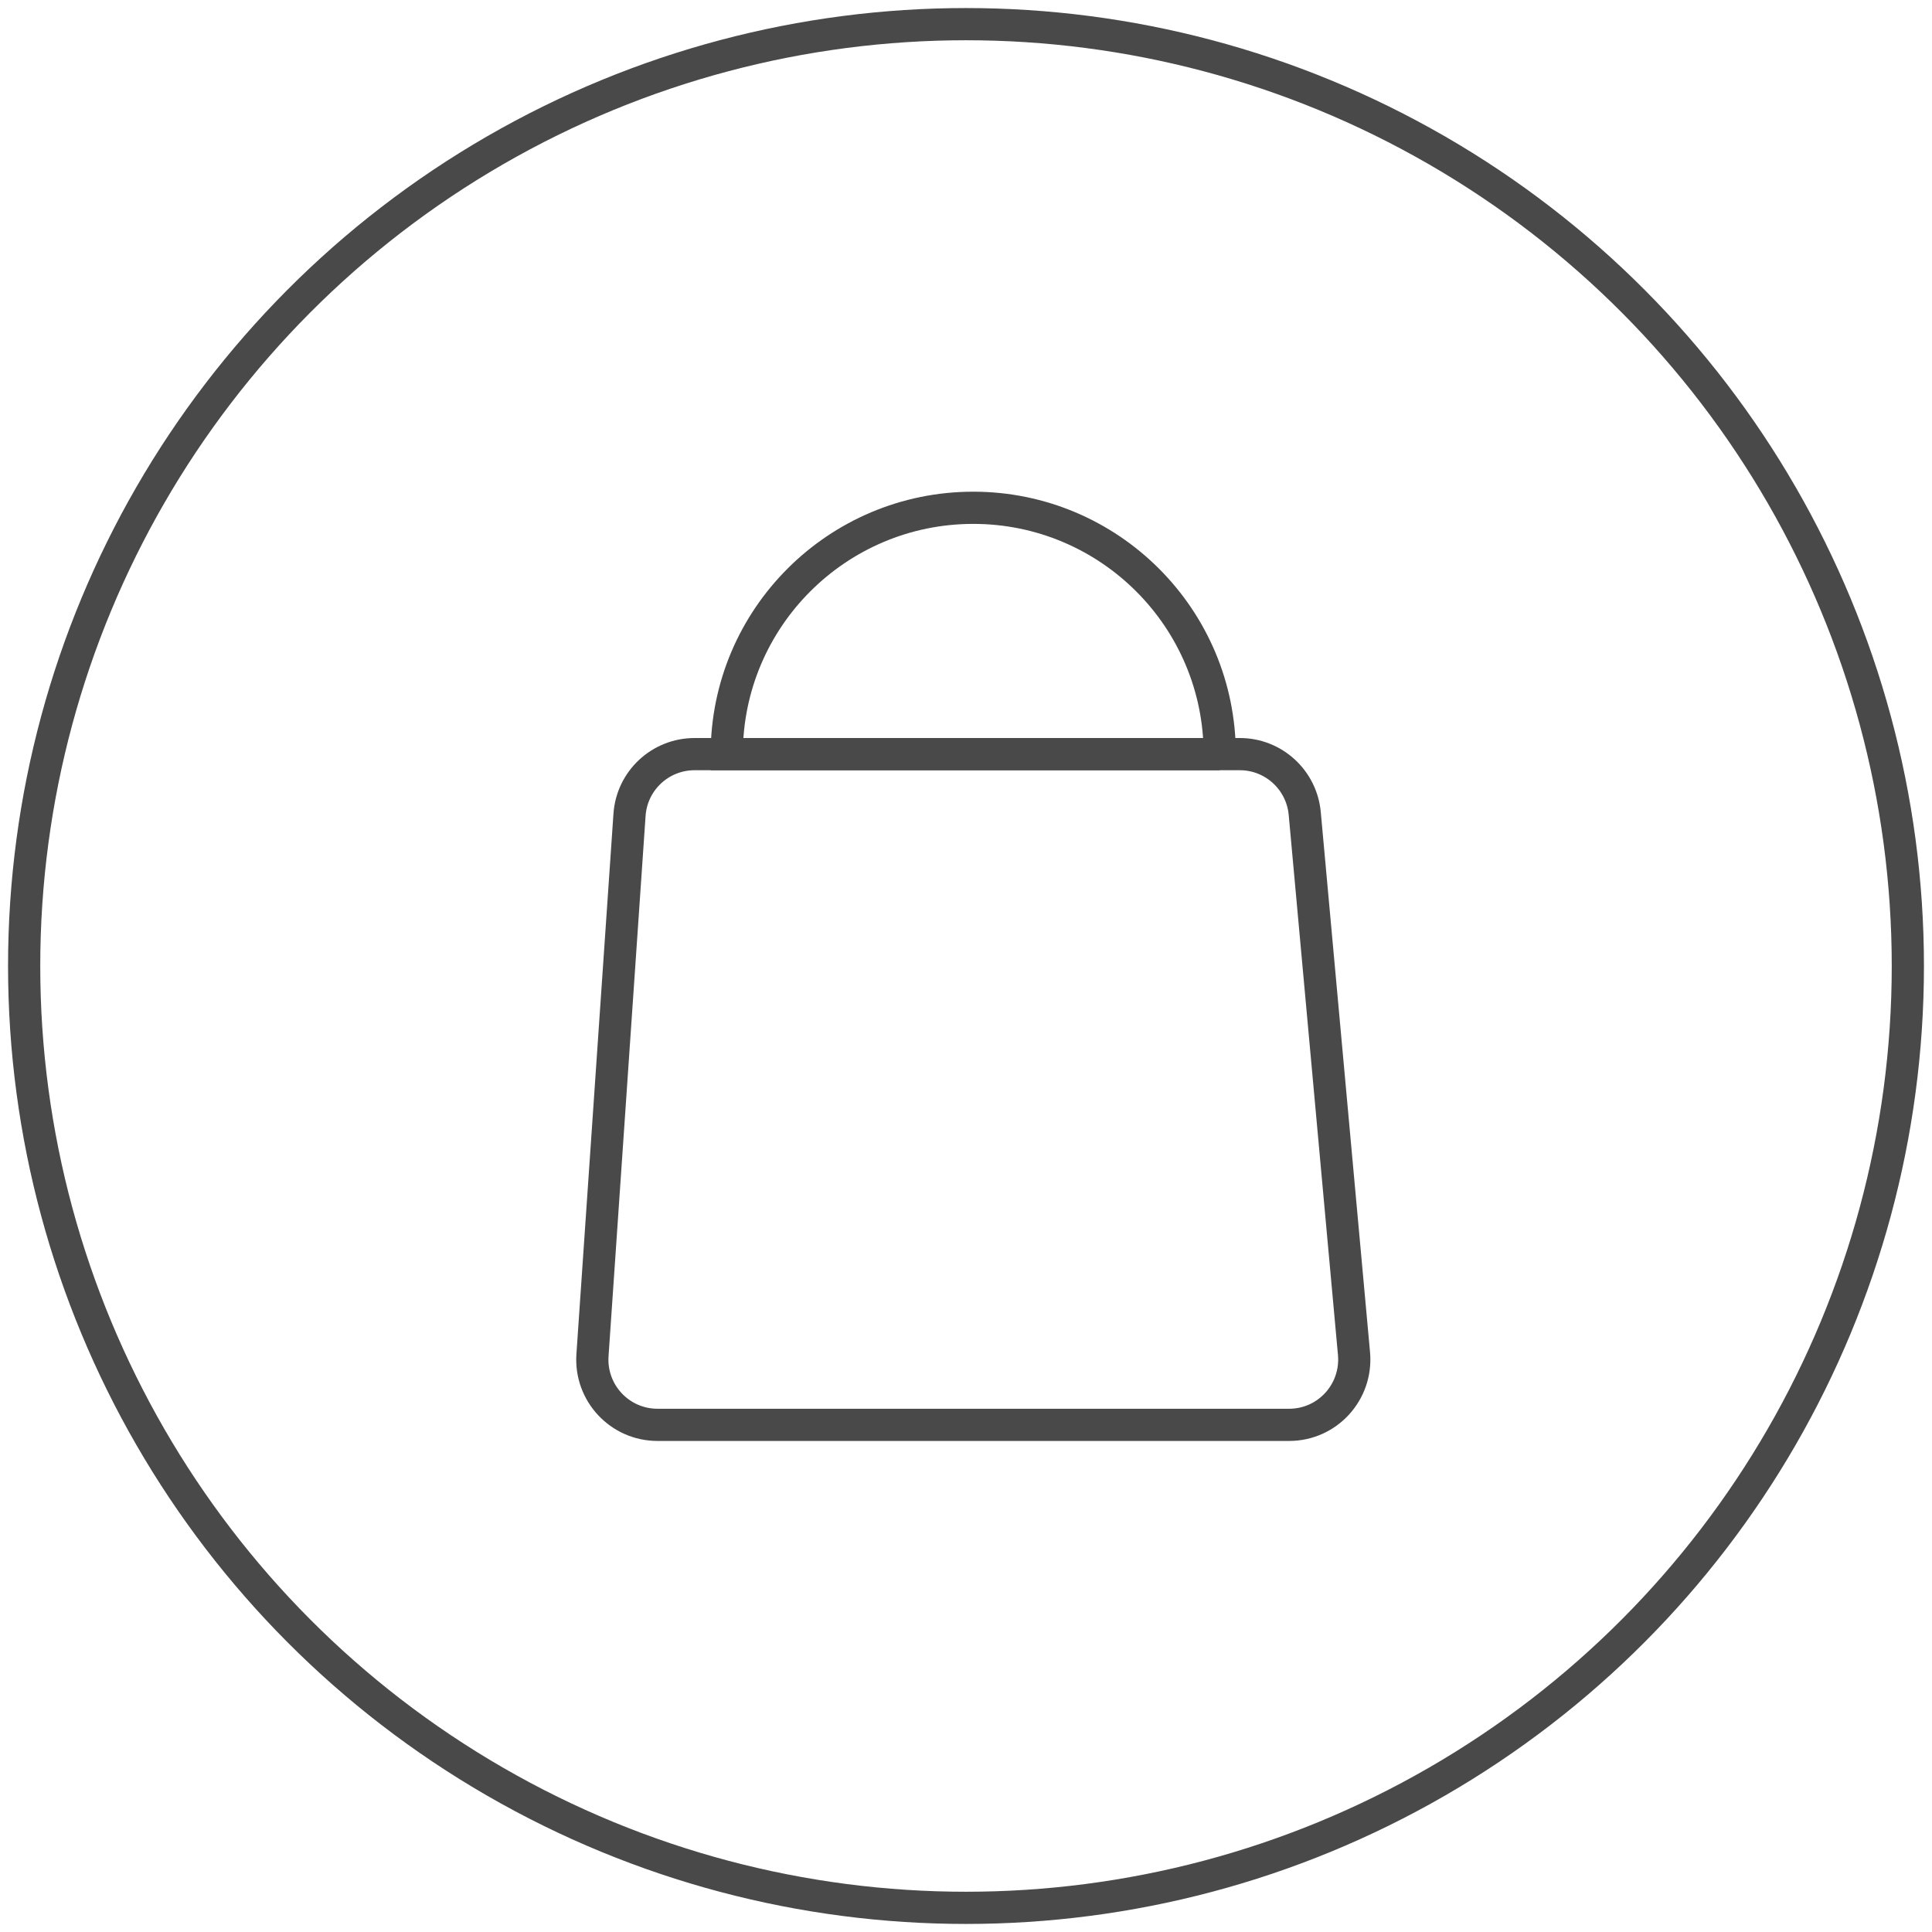 <svg viewBox="0 0 120 120" xmlns="http://www.w3.org/2000/svg" data-sanitized-data-name="Layer 2" data-name="Layer 2" id="Layer_2">
  <defs>
    <style>
      .cls-1 {
        fill: none;
        stroke: #494949;
        stroke-miterlimit: 10;
        stroke-width: 2px;
      }
    </style>
  </defs>
  <path d="M84.1,84.08c.21,2.38-1.65,4.42-4.03,4.42h-39.23c-2.35,0-4.2-1.99-4.04-4.33l2.3-33.55c.14-2.13,1.91-3.78,4.04-3.78h33.87c2.09,0,3.84,1.6,4.03,3.69l3.06,33.55Z" class="cls-1"></path>
  <path d="M75.76,46.84h-30.62c0-8.45,6.86-15.3,15.31-15.3s15.31,6.85,15.31,15.3Z" class="cls-1"></path>
  <circle r="58.5" cy="60" cx="60" class="cls-1"></circle>
</svg>